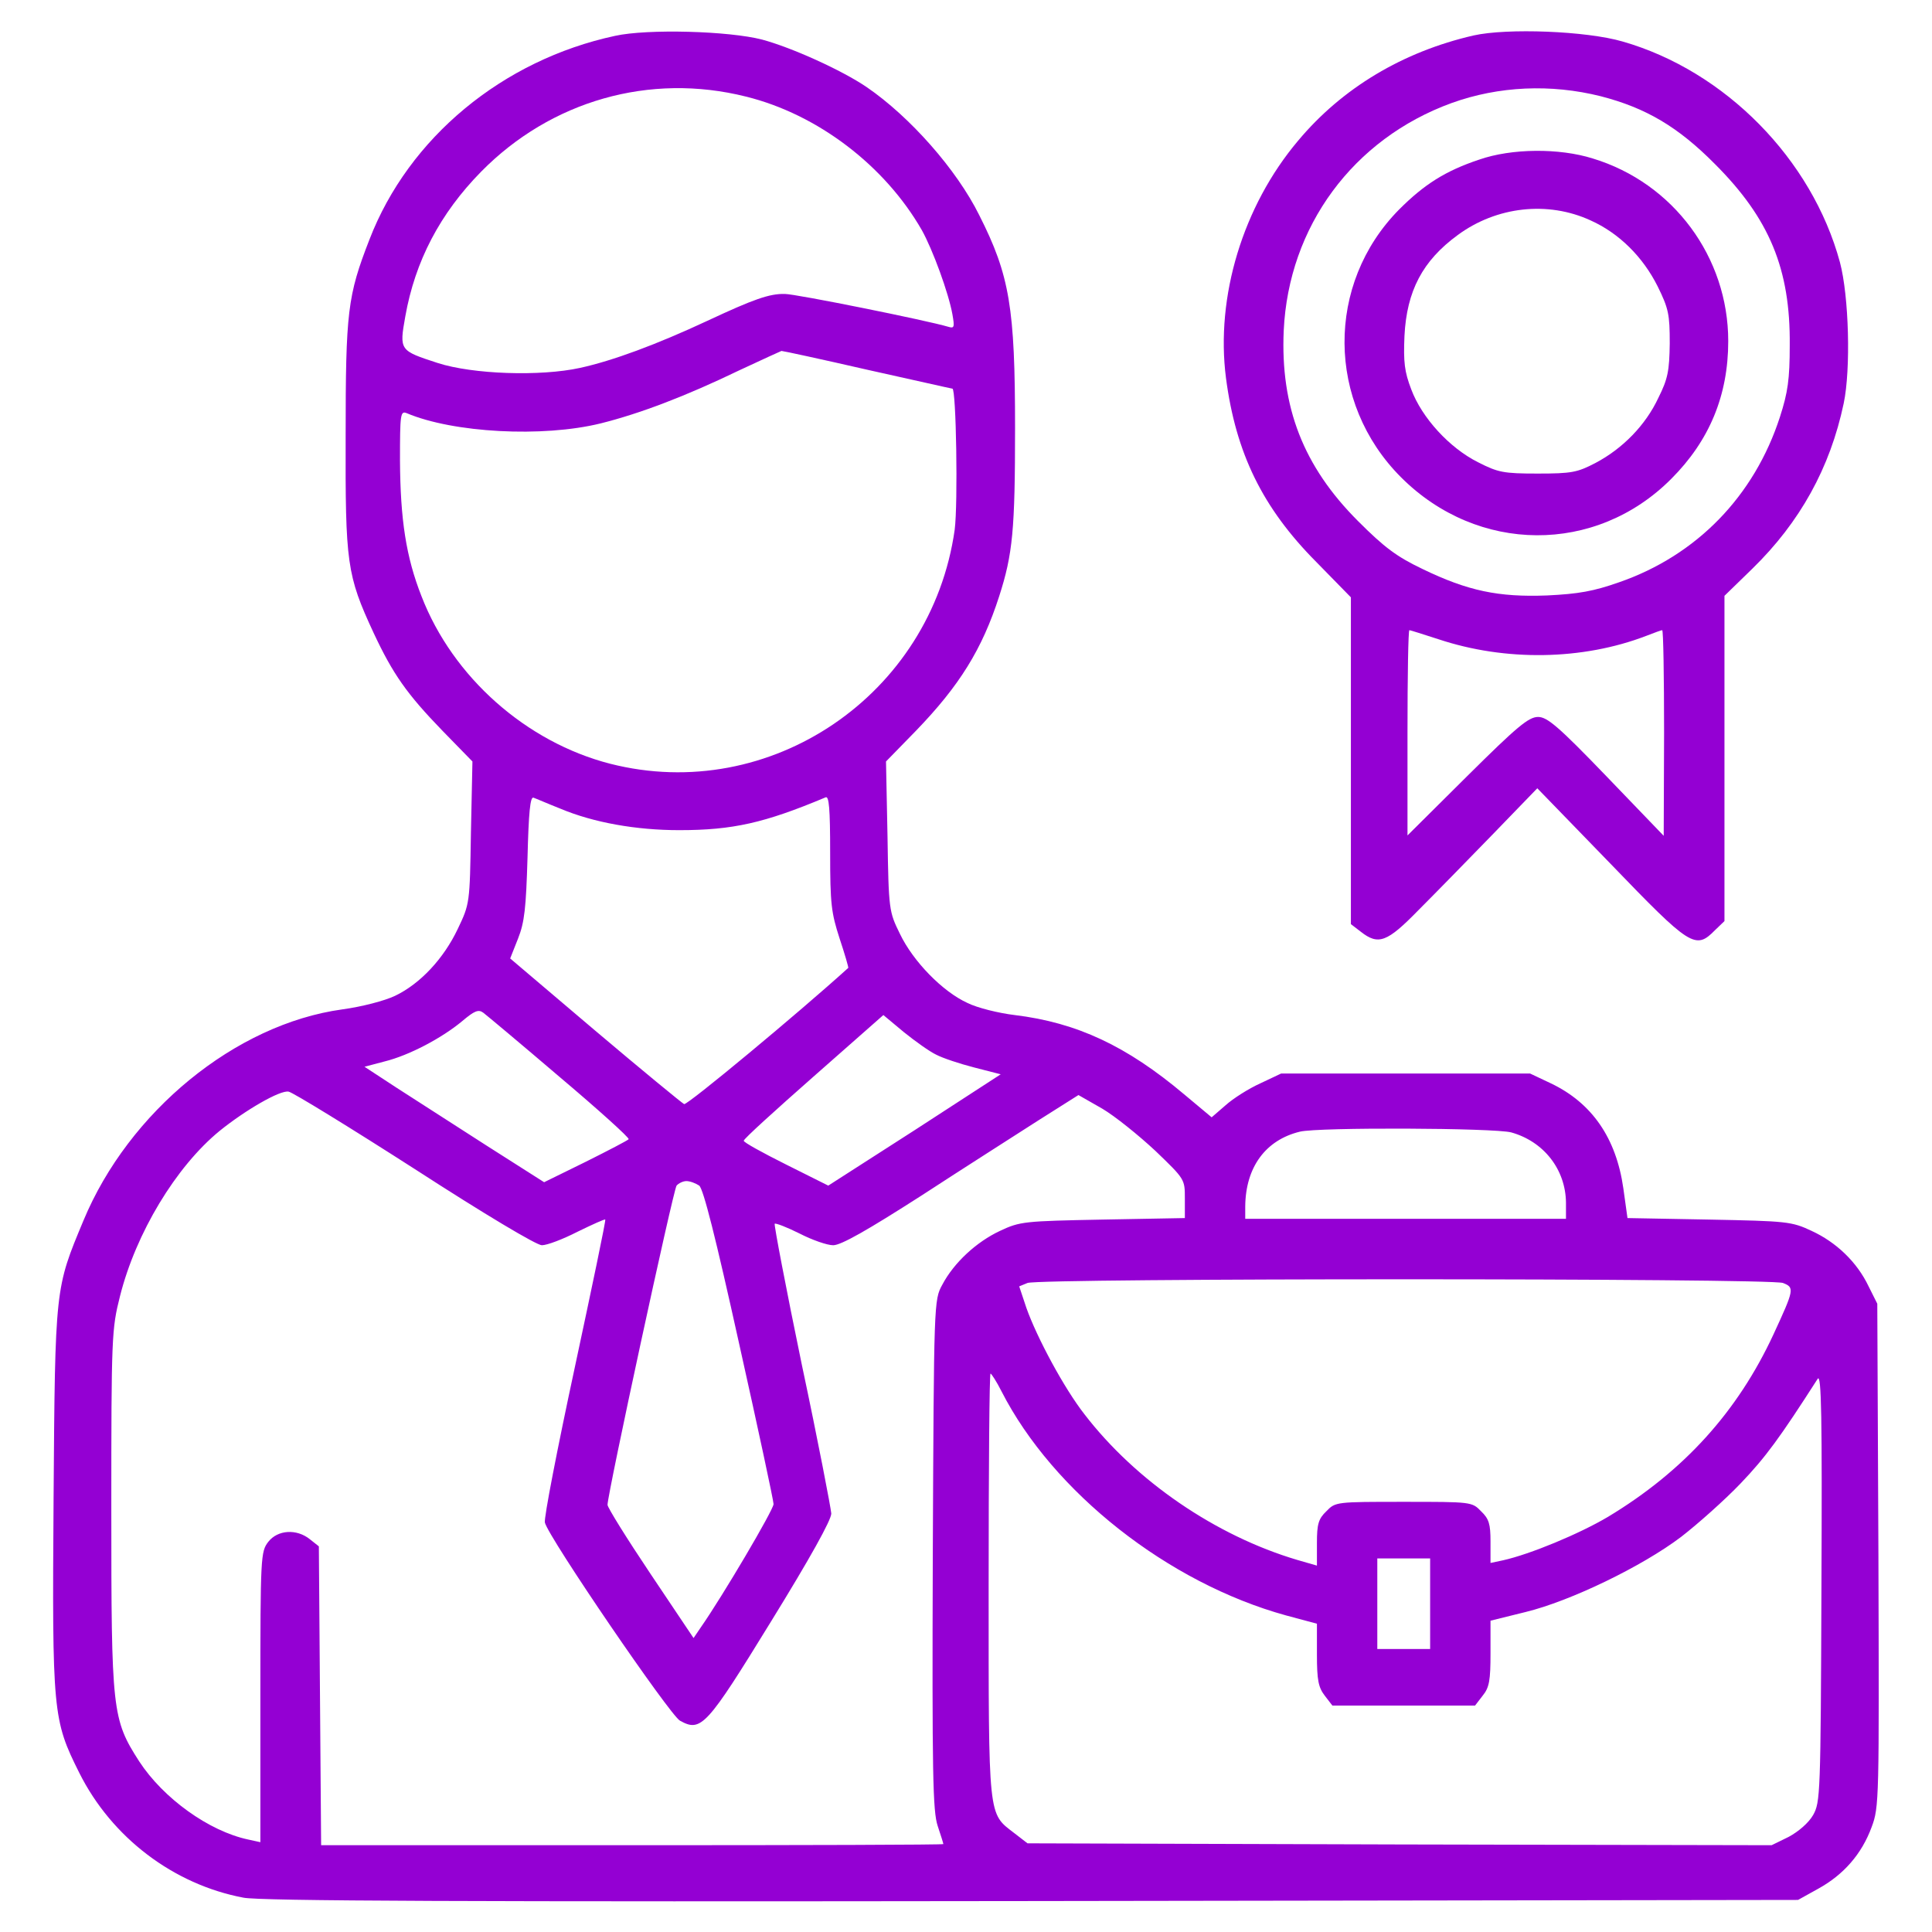 <?xml version="1.0" standalone="no"?>
<!DOCTYPE svg PUBLIC "-//W3C//DTD SVG 20010904//EN"
 "http://www.w3.org/TR/2001/REC-SVG-20010904/DTD/svg10.dtd">
<svg version="1.0" xmlns="http://www.w3.org/2000/svg"
 width="512pt" height="512pt" viewBox="0 0 512 512"
 preserveAspectRatio="xMidYMid meet">

<g transform="translate(0,512) scale(0.1,-0.1)"
fill="#9400D3" stroke="none">
<path d="M1630 5025 c-298 -64 -547 -270 -651 -540 -58 -149 -63 -191 -63
-520 -1 -338 3 -369 74 -522 51 -109 88 -162 183 -260 l79 -81 -4 -189 c-3
-187 -3 -188 -35 -255 -37 -78 -99 -145 -166 -177 -27 -13 -88 -29 -140 -36
-283 -39 -566 -271 -686 -560 -75 -180 -75 -174 -79 -734 -4 -570 -2 -589 68
-729 86 -172 250 -296 435 -331 44 -9 600 -11 2090 -9 l2030 3 54 30 c67 37
115 92 141 163 20 53 20 71 18 721 l-3 666 -23 46 c-31 65 -86 117 -151 147
-53 25 -66 26 -272 30 l-216 4 -11 79 c-19 133 -83 226 -192 278 l-55 26 -330
0 -330 0 -55 -26 c-31 -14 -72 -40 -92 -58 l-37 -32 -73 61 c-152 128 -284
190 -449 210 -42 5 -99 19 -125 32 -66 30 -144 110 -179 183 -29 59 -30 63
-33 258 l-4 199 79 81 c116 120 176 217 221 357 36 112 42 176 42 446 0 318
-14 404 -95 564 -60 121 -184 261 -298 339 -66 45 -199 105 -277 126 -88 23
-304 29 -390 10z m347 -161 c190 -47 368 -183 466 -354 29 -52 71 -167 81
-223 6 -34 5 -38 -11 -33 -57 17 -404 87 -433 87 -41 1 -83 -14 -205 -71 -135
-63 -251 -106 -338 -125 -105 -23 -284 -17 -377 13 -101 33 -102 33 -86 123
26 147 92 273 201 384 185 188 447 263 702 199z m322 -724 c122 -27 223 -50
225 -50 10 0 15 -305 6 -374 -62 -438 -489 -728 -913 -620 -222 57 -417 229
-500 444 -41 104 -56 203 -57 359 0 123 1 133 18 126 123 -52 360 -65 514 -27
104 26 225 72 368 141 58 27 108 50 111 51 4 0 106 -22 228 -50z m-814 -1163
c88 -37 201 -57 315 -57 142 0 226 19 388 87 9 4 12 -29 12 -147 0 -136 3
-159 25 -227 14 -42 24 -77 23 -78 -129 -117 -426 -364 -435 -361 -6 3 -113
91 -236 195 l-225 191 21 53 c17 43 21 80 25 215 3 118 7 162 16 158 6 -2 38
-16 71 -29z m-2 -711 c103 -87 185 -161 183 -165 -2 -3 -54 -30 -114 -60
l-110 -54 -154 98 c-84 54 -191 123 -238 153 l-84 55 53 14 c65 16 152 62 206
107 32 27 43 32 56 22 8 -6 99 -82 202 -170z m998 59 c17 -9 62 -24 101 -34
l70 -18 -228 -148 -229 -147 -112 56 c-62 31 -113 59 -112 63 0 5 84 81 185
170 l185 163 54 -45 c31 -25 69 -52 86 -60z m-1382 -303 c187 -121 323 -202
337 -202 14 0 56 16 95 36 39 19 72 34 73 32 2 -2 -35 -178 -81 -393 -46 -214
-82 -399 -79 -410 10 -40 331 -510 358 -525 56 -31 70 -16 242 264 103 167
159 268 159 285 -1 14 -35 192 -78 394 -42 203 -74 371 -72 374 3 2 32 -9 66
-26 33 -17 73 -31 89 -31 21 0 91 40 233 131 112 73 252 162 311 200 l106 67
63 -36 c34 -20 97 -71 141 -112 78 -75 78 -75 78 -126 l0 -52 -217 -4 c-209
-4 -220 -5 -273 -30 -62 -29 -122 -84 -153 -143 -22 -40 -22 -46 -25 -714 -2
-584 0 -681 13 -720 8 -24 15 -46 15 -48 0 -2 -371 -3 -825 -3 l-824 0 -3 396
-3 396 -24 19 c-35 28 -85 25 -110 -7 -20 -26 -21 -37 -21 -411 l0 -385 -32 7
c-104 22 -225 109 -289 207 -72 112 -74 133 -74 668 0 459 1 478 23 565 42
167 148 343 264 438 68 55 161 109 183 104 11 -2 161 -94 334 -205z m2906 97
c86 -24 144 -98 145 -186 l0 -43 -425 0 -425 0 0 33 c1 104 54 176 145 198 49
12 515 10 560 -2z m-2152 -141 c11 -9 43 -135 106 -420 50 -224 91 -415 91
-424 0 -15 -135 -244 -193 -327 l-19 -28 -114 170 c-63 94 -114 176 -114 183
0 29 174 834 183 846 5 6 17 12 26 12 10 0 25 -6 34 -12z m2872 -258 c31 -12
30 -17 -25 -136 -95 -205 -238 -363 -439 -484 -76 -45 -206 -99 -278 -115
l-33 -7 0 57 c0 46 -4 60 -25 80 -24 25 -26 25 -205 25 -179 0 -181 0 -205
-25 -21 -20 -25 -34 -25 -84 l0 -60 -52 15 c-216 64 -428 209 -564 386 -54 69
-126 203 -154 282 l-19 57 22 9 c31 13 1969 13 2002 0z m-2071 -287 c137 -268
442 -508 754 -594 l82 -22 0 -82 c0 -68 4 -87 21 -109 l20 -26 189 0 189 0 20
26 c18 22 21 41 21 113 l0 86 93 23 c119 29 309 121 412 199 44 34 116 98 158
142 66 69 104 121 204 277 10 15 12 -101 10 -551 -2 -552 -3 -571 -22 -605
-12 -21 -39 -44 -65 -58 l-45 -22 -986 2 -986 3 -35 27 c-70 54 -68 33 -68
657 0 309 2 561 5 561 2 0 16 -21 29 -47z m1136 -563 l0 -120 -70 0 -70 0 0
120 0 120 70 0 70 0 0 -120z"/>
<path d="M3905 5026 c-187 -43 -348 -139 -465 -279 -146 -173 -219 -413 -191
-629 26 -198 96 -343 239 -487 l92 -94 0 -433 0 -433 26 -20 c47 -37 70 -28
153 57 42 42 130 132 196 200 l119 123 194 -200 c212 -220 225 -229 277 -176
l25 24 0 431 0 431 74 72 c126 123 206 267 242 438 19 90 14 284 -10 374 -74
273 -304 507 -576 585 -96 28 -306 36 -395 16z m337 -161 c120 -31 205 -81
303 -180 144 -144 200 -278 198 -480 0 -90 -5 -125 -26 -190 -68 -210 -221
-367 -426 -438 -68 -24 -108 -31 -191 -35 -129 -5 -210 12 -330 70 -69 33
-101 57 -171 127 -145 145 -206 302 -197 505 13 276 184 508 445 603 125 45
263 51 395 18z m-430 -1439 c177 -59 382 -56 551 9 20 8 40 15 42 15 3 0 5
-123 5 -272 l-1 -273 -152 158 c-128 133 -157 157 -181 157 -25 0 -56 -26
-188 -157 l-158 -157 0 272 c0 150 2 272 5 272 2 0 37 -11 77 -24z"/>
<path d="M3920 4697 c-90 -30 -146 -66 -212 -132 -195 -197 -193 -512 5 -710
203 -203 516 -205 716 -4 101 101 151 221 151 365 0 222 -145 419 -359 484
-89 28 -215 27 -301 -3z m295 -161 c76 -34 139 -97 178 -175 29 -59 32 -74 32
-151 -1 -73 -5 -94 -30 -144 -34 -73 -95 -135 -167 -173 -48 -25 -63 -28 -153
-28 -91 0 -105 3 -158 30 -76 38 -149 118 -177 193 -18 47 -21 72 -18 142 6
119 48 199 141 267 103 76 239 91 352 39z"/>
</g>
</svg>
